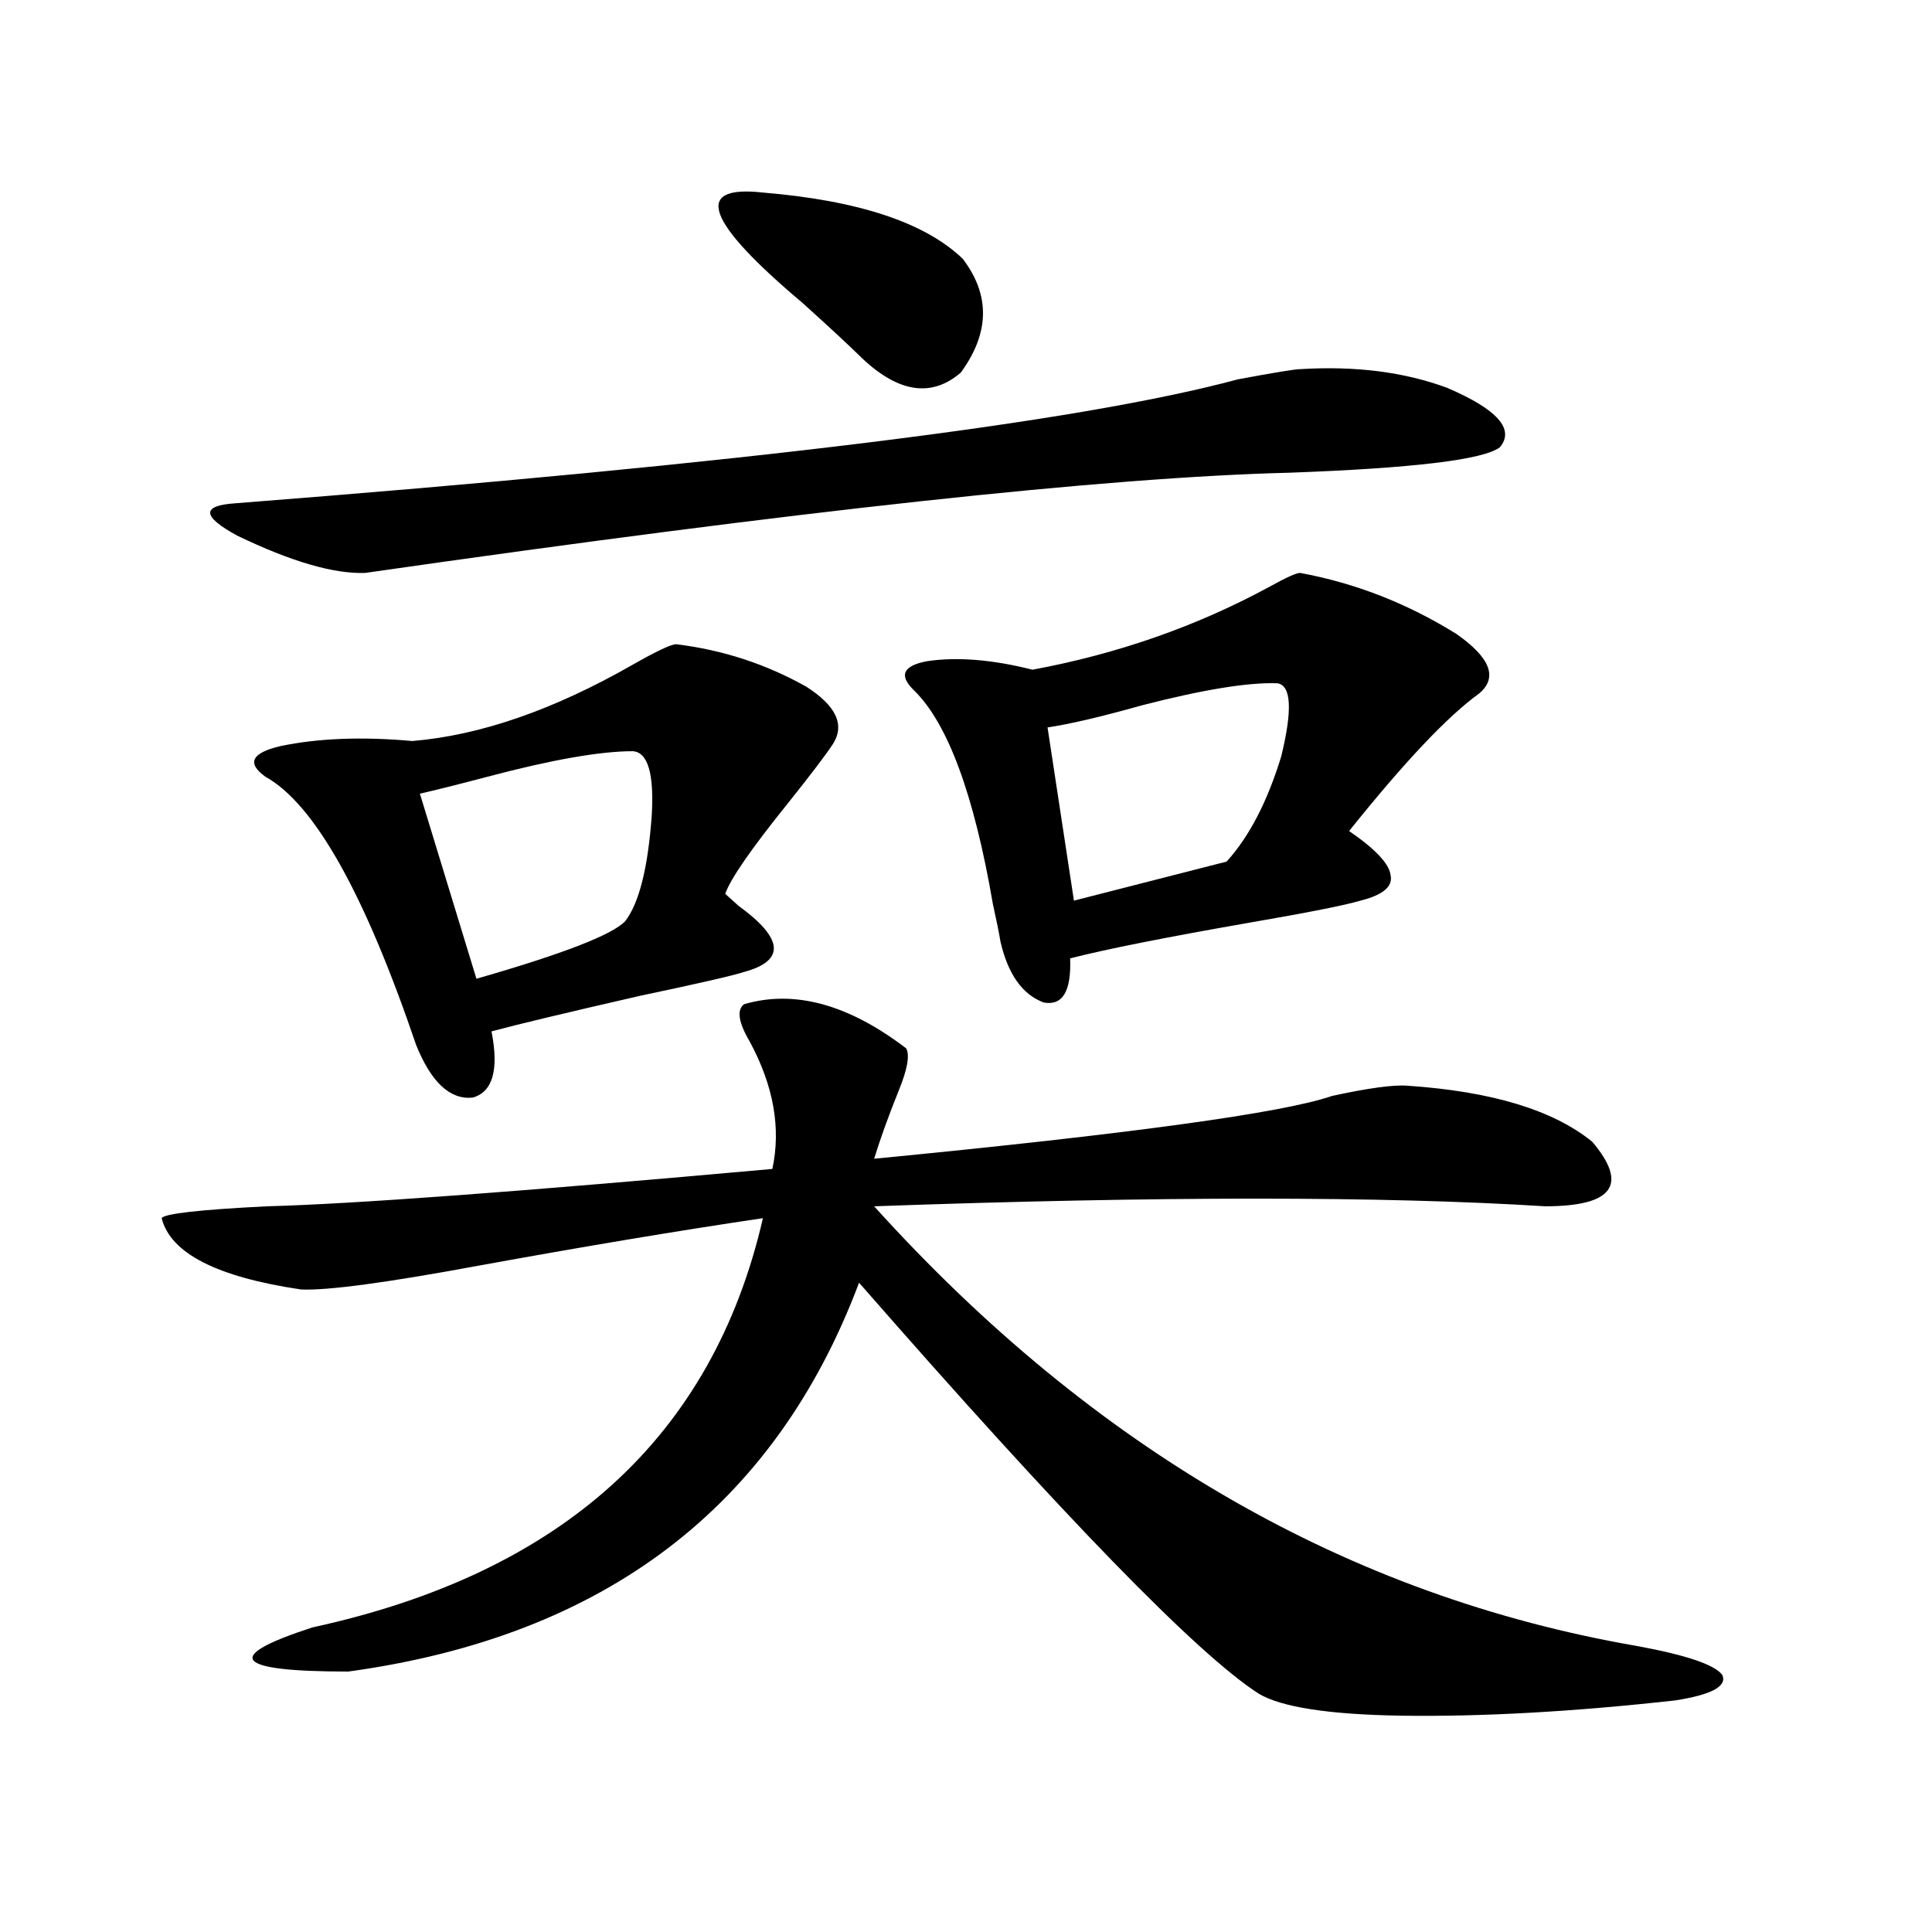 <?xml version="1.0" encoding="utf-8"?>
<!-- Generator: Adobe Illustrator 16.0.0, SVG Export Plug-In . SVG Version: 6.00 Build 0)  -->
<!DOCTYPE svg PUBLIC "-//W3C//DTD SVG 1.1//EN" "http://www.w3.org/Graphics/SVG/1.1/DTD/svg11.dtd">
<svg version="1.1" id="图层_1" xmlns="http://www.w3.org/2000/svg" xmlns:xlink="http://www.w3.org/1999/xlink" x="0px" y="0px"
	 width="1000px" height="1000px" viewBox="0 0 1000 1000" enable-background="new 0 0 1000 1000" xml:space="preserve">
<path d="M385.137,519.781c26.006-7.608,53.978,0,83.9,22.852c1.951,3.516,0.641,10.849-3.902,21.973
	c-5.213,12.896-9.436,24.609-12.683,35.156c132.68-12.882,211.702-23.73,237.067-32.52c18.856-4.093,31.859-5.851,39.023-5.273
	c43.566,2.938,75.44,12.606,95.607,29.004c18.856,22.274,10.731,33.398-24.39,33.398c-83.9-5.273-199.675-5.273-347.309,0
	c113.809,125.985,245.513,201.847,395.112,227.637c25.365,4.683,39.999,9.668,43.901,14.941c2.592,5.851-5.533,10.245-24.39,13.184
	c-52.682,5.851-99.845,8.487-141.46,7.91c-37.728-0.591-62.438-4.395-74.145-11.426c-31.874-20.517-100.82-91.406-206.824-212.695
	c-43.581,116.016-131.704,183.101-264.384,201.27c-59.19,0-65.364-7.622-18.536-22.852
	c129.418-28.125,207.145-98.726,233.165-211.816c-43.581,6.454-92.681,14.653-147.313,24.609
	c-47.483,8.789-78.047,12.896-91.705,12.305c-43.581-6.44-67.65-18.745-72.193-36.914c1.296-2.335,19.512-4.395,54.633-6.152
	c44.222-1.167,131.369-7.608,261.457-19.336c4.543-21.094,0.641-43.066-11.707-65.918
	C382.21,529.161,381.234,522.72,385.137,519.781z M672.935,191.07c28.612-1.758,53.978,1.469,76.096,9.668
	c26.006,11.137,35.121,21.396,27.316,30.762c-8.46,6.454-44.877,10.849-109.266,13.184c-94.312,2.348-253.652,19.638-478.037,51.855
	c-16.265,0.591-38.383-5.851-66.34-19.336c-18.216-9.956-18.536-15.519-0.976-16.699C385.137,240,558.136,218.618,640.74,196.344
	C659.597,192.828,670.328,191.07,672.935,191.07z M350.016,333.453c24.055,2.938,46.493,10.259,67.315,21.973
	c15.609,9.97,20.152,19.927,13.658,29.883c-3.902,5.864-11.707,16.122-23.414,30.762c-18.871,23.442-29.603,38.974-32.194,46.582
	c1.296,1.181,3.567,3.228,6.829,6.152c23.414,17.001,24.39,28.427,2.927,34.277c-5.213,1.758-23.094,5.864-53.657,12.305
	c-38.383,8.789-64.068,14.941-77.071,18.457c3.902,19.927,0.641,31.353-9.756,34.277c-11.707,1.181-21.463-7.91-29.268-27.246
	c-26.676-78.511-52.682-124.805-78.047-138.867c-9.756-7.031-7.164-12.305,7.805-15.82c19.512-4.093,42.271-4.972,68.291-2.637
	c35.121-2.925,73.169-16.108,114.144-39.551C339.925,336.969,347.409,333.453,350.016,333.453z M327.577,388.824
	c-16.92,0-41.95,4.395-75.12,13.184c-15.609,4.106-27.316,7.031-35.121,8.789l29.268,95.801
	c44.877-12.882,70.563-22.852,77.071-29.883c7.149-9.366,11.707-27.534,13.658-54.492
	C338.629,400.552,335.382,389.415,327.577,388.824z M394.893,99.664c49.42,4.105,83.9,15.531,103.412,34.277
	c14.299,18.759,13.979,38.383-0.976,58.887c-14.969,12.895-31.874,10.547-50.73-7.031c-6.509-6.441-16.92-16.109-31.219-29.004
	C365.29,114.605,358.461,95.571,394.893,99.664z M672.935,296.539c28.612,5.273,55.608,15.82,80.974,31.641
	c17.561,12.305,21.463,22.563,11.707,30.762c-16.265,11.728-38.703,35.458-67.315,71.191c13.658,9.38,20.808,17.001,21.463,22.852
	c1.296,5.864-3.902,10.259-15.609,13.184c-7.805,2.349-26.996,6.152-57.56,11.426c-43.581,7.622-74.479,13.774-92.681,18.457
	c0.641,17.001-3.902,24.609-13.658,22.852c-11.066-4.093-18.536-14.64-22.438-31.641c-0.655-4.093-1.951-10.547-3.902-19.336
	c-9.756-56.827-23.414-93.741-40.975-110.742c-7.805-7.608-5.533-12.593,6.829-14.941c15.609-2.335,33.811-0.879,54.633,4.395
	c44.222-8.198,85.196-22.55,122.924-43.066C665.771,298.888,670.983,296.539,672.935,296.539z M661.228,353.668
	c-14.969-0.577-38.383,3.228-70.242,11.426c-20.822,5.864-37.072,9.668-48.779,11.426l13.658,89.648l79.022-20.215
	c11.707-12.882,21.128-31.05,28.292-54.492C669.032,367.442,668.377,354.849,661.228,353.668z"/>
</svg>
